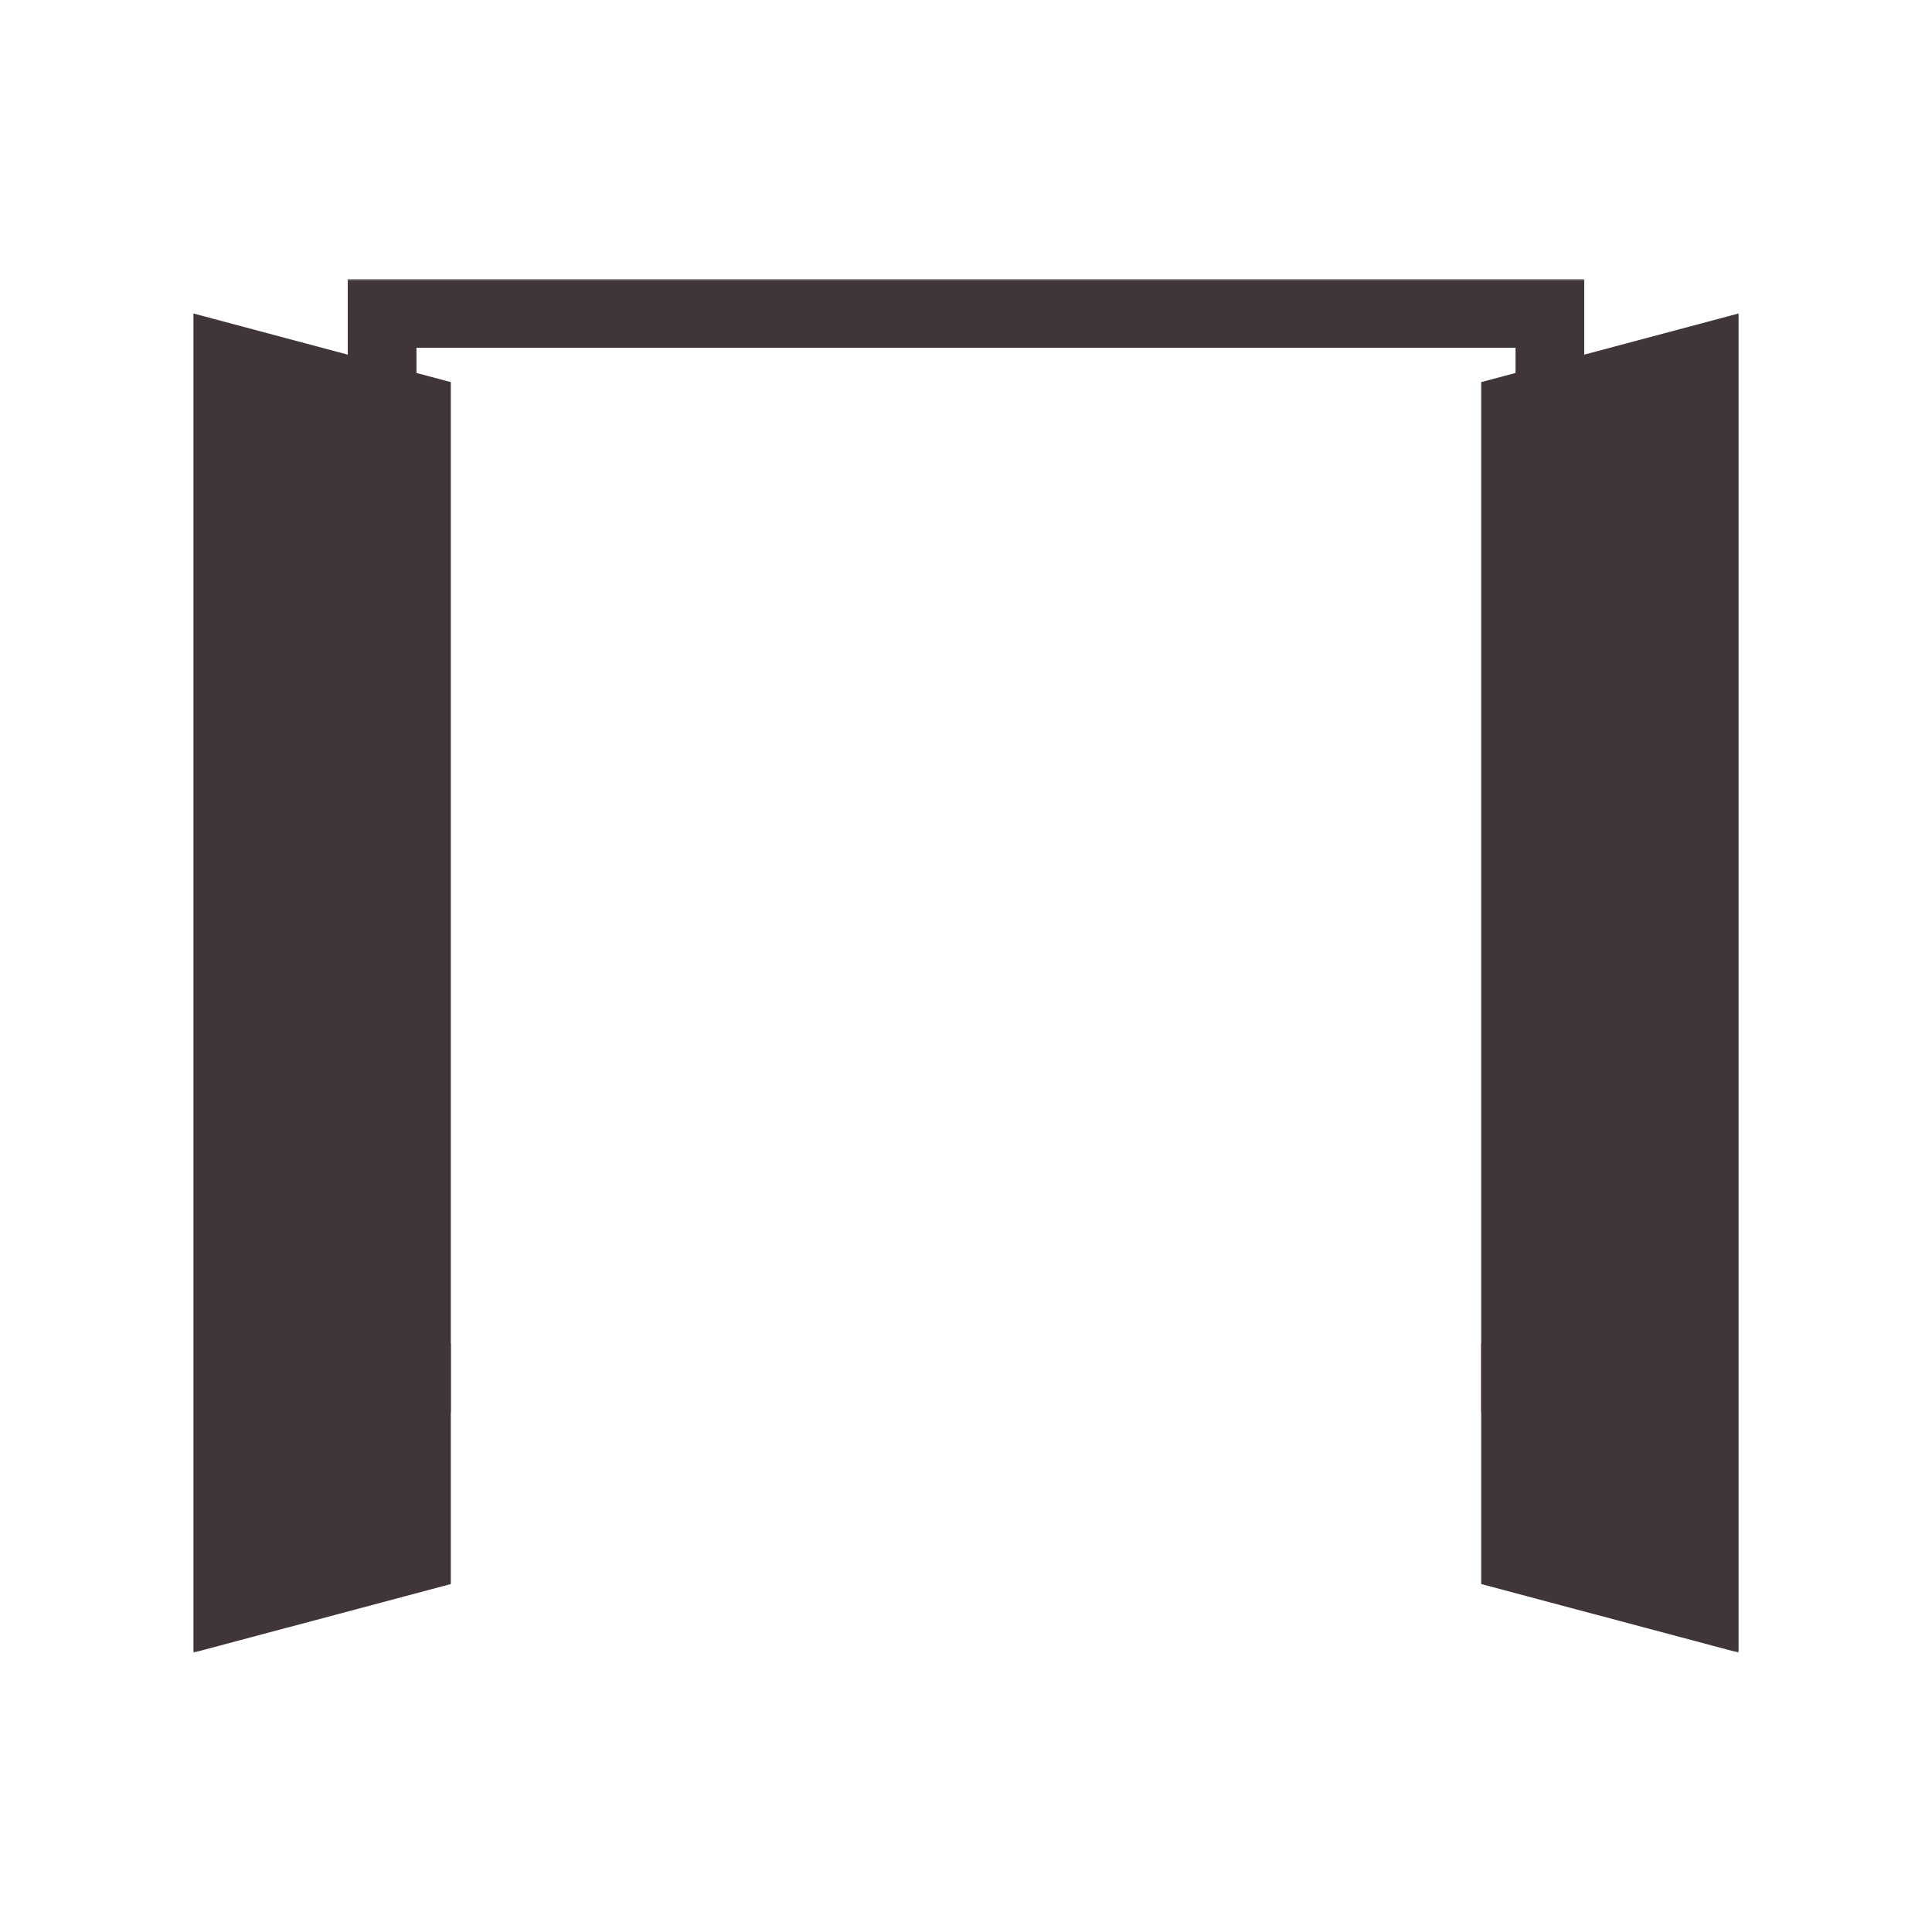 <svg width="1000" height="1000" viewBox="0 0 1000 1000" fill="none" xmlns="http://www.w3.org/2000/svg">
<path d="M784.438 731.016H766.662V695.469H784.438V731.016Z" fill="#403539"/>
<mask id="mask0_39_486" style="mask-type:luminance" maskUnits="userSpaceOnUse" x="100" y="144" width="800" height="712">
<path d="M100 144.445H900V855.445H100V144.445Z" fill="white"/>
</mask>
<g mask="url(#mask0_39_486)">
<path d="M819.99 183.557V144.453H180.006V183.557L100.006 162.229V855.438L233.339 819.885V197.771L215.563 193.036V180H784.443V193.036L766.662 197.771V819.885L899.995 855.438V162.229L819.99 183.557Z" fill="#403539"/>
</g>
<path d="M233.339 731.016H215.562V695.469H233.339V731.016Z" fill="#403539"/>
</svg>
